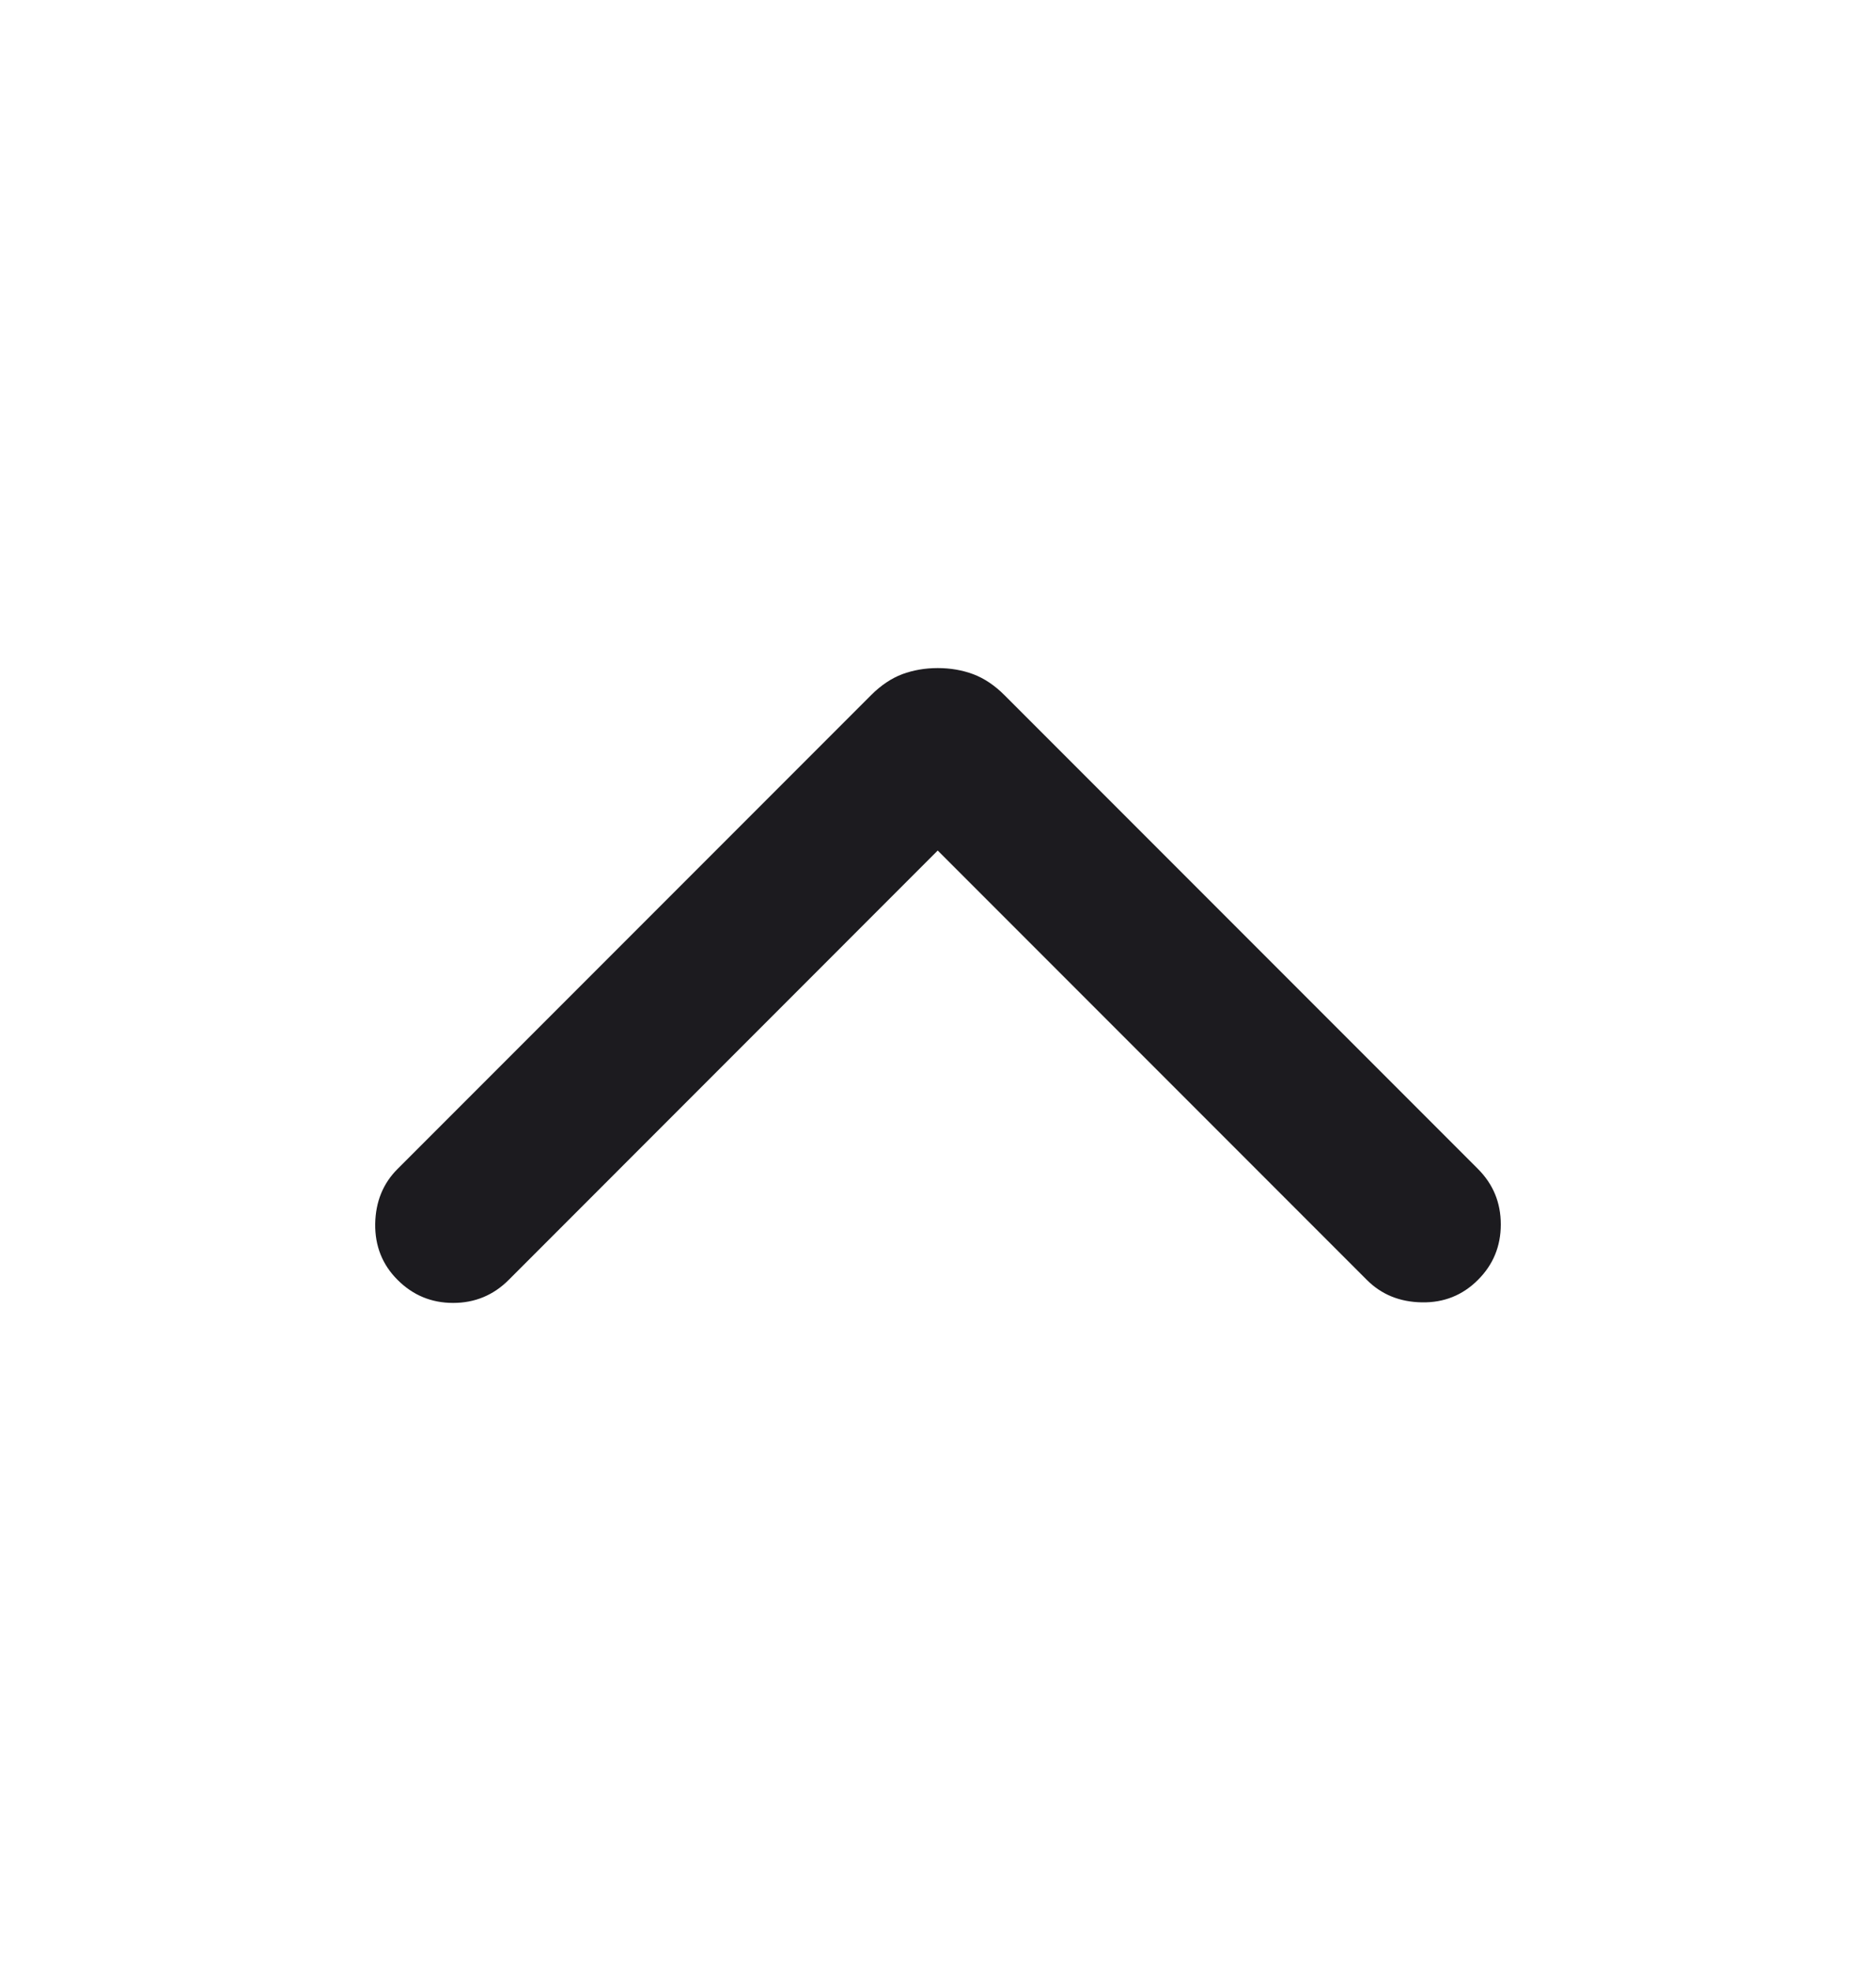 <svg width="20" height="21" viewBox="0 0 20 21" fill="none" xmlns="http://www.w3.org/2000/svg">
<path d="M9.997 7.118C9.862 7.118 9.736 7.14 9.619 7.183C9.503 7.227 9.392 7.301 9.287 7.406L4.239 12.454C4.083 12.609 4.004 12.805 4 13.04C3.997 13.275 4.076 13.475 4.239 13.637C4.402 13.8 4.599 13.882 4.831 13.882C5.062 13.882 5.26 13.8 5.423 13.637L9.997 9.062L14.572 13.637C14.728 13.793 14.923 13.872 15.159 13.876C15.394 13.88 15.593 13.8 15.756 13.637C15.919 13.475 16 13.277 16 13.046C16 12.814 15.919 12.617 15.756 12.454L10.708 7.406C10.603 7.301 10.492 7.227 10.375 7.183C10.259 7.14 10.133 7.118 9.997 7.118Z" fill="#1C1B1F"/>
</svg>
